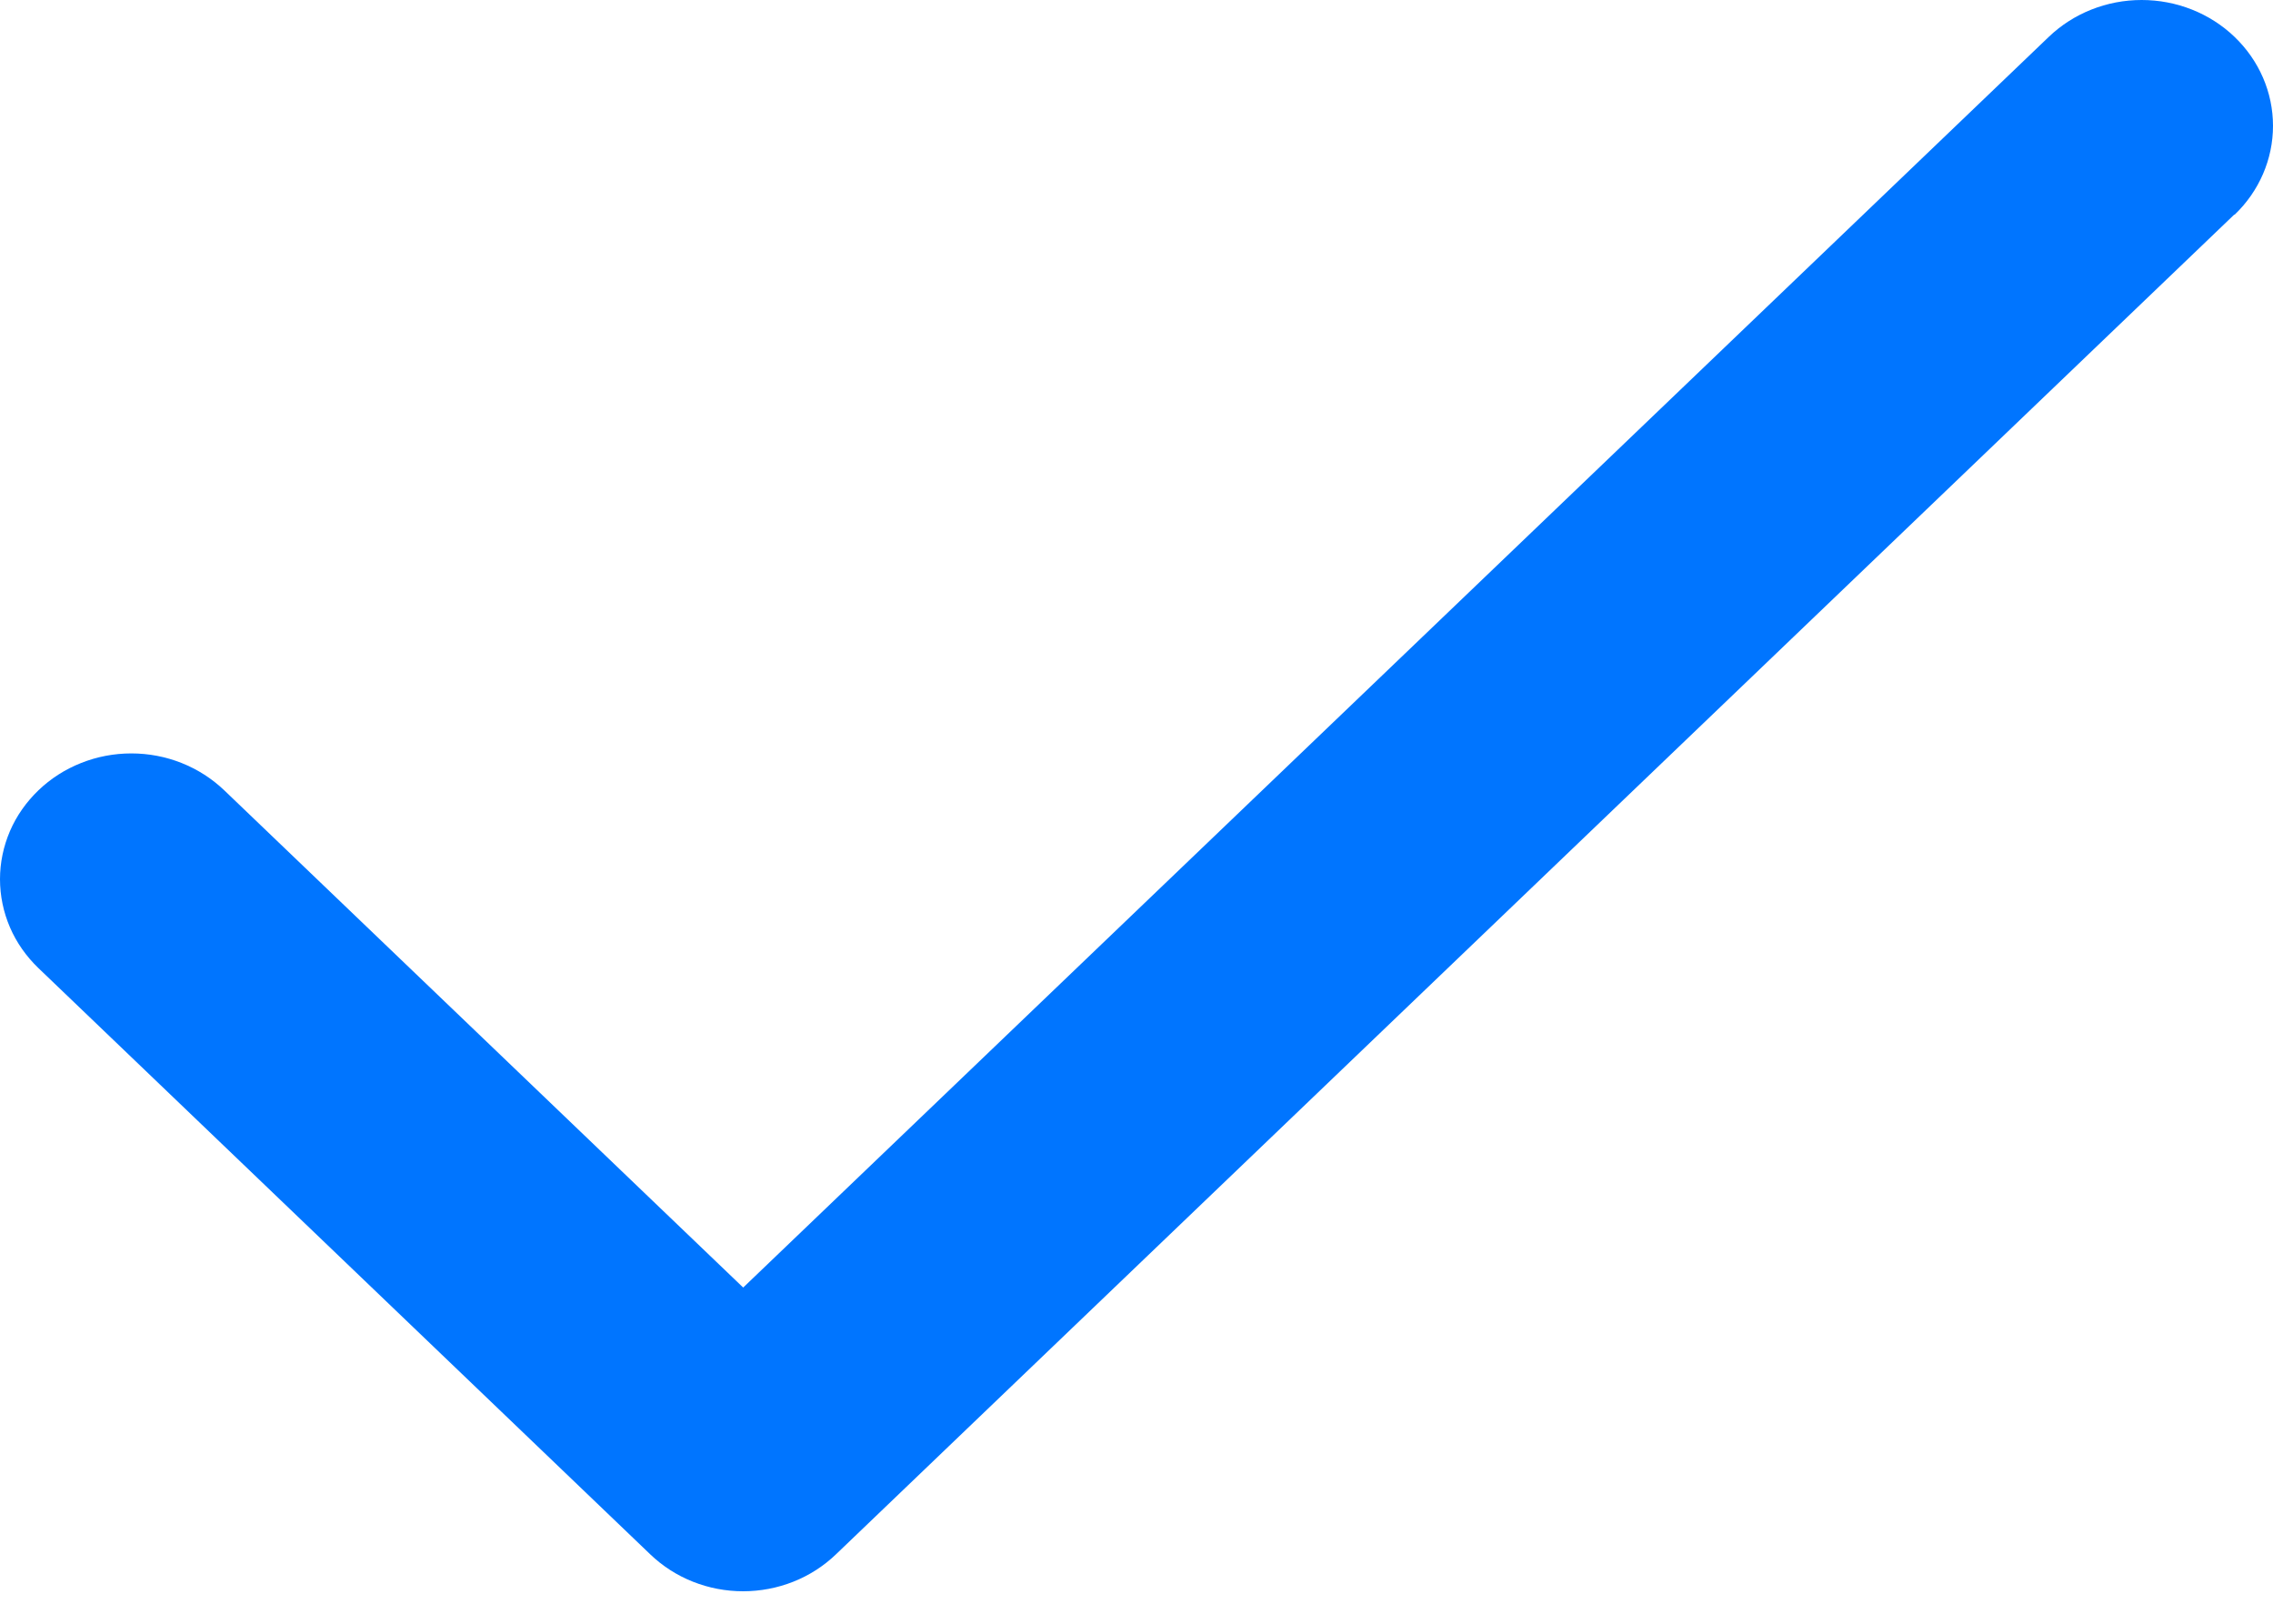<?xml version="1.0" encoding="UTF-8"?> <svg xmlns="http://www.w3.org/2000/svg" width="28" height="20" viewBox="0 0 28 20" fill="none"><path d="M27.523 2.643L10.298 19.145C10.148 19.289 9.97 19.404 9.773 19.482C9.577 19.56 9.366 19.6 9.154 19.6C8.941 19.6 8.731 19.56 8.535 19.482C8.338 19.404 8.16 19.289 8.01 19.145L0.474 11.925C0.324 11.781 0.204 11.611 0.123 11.423C0.042 11.235 2.23842e-09 11.033 0 10.829C-2.23842e-09 10.626 0.042 10.425 0.123 10.236C0.204 10.048 0.324 9.878 0.474 9.734C0.624 9.59 0.802 9.476 0.999 9.398C1.195 9.32 1.405 9.28 1.618 9.28C1.83 9.28 2.041 9.32 2.237 9.398C2.433 9.476 2.611 9.59 2.762 9.734L9.155 15.859L25.238 0.454C25.542 0.163 25.953 0 26.382 0C26.811 0 27.223 0.163 27.526 0.454C27.83 0.745 28 1.139 28 1.55C28 1.961 27.83 2.355 27.526 2.646L27.523 2.643Z" fill="#0075FF"></path></svg> 